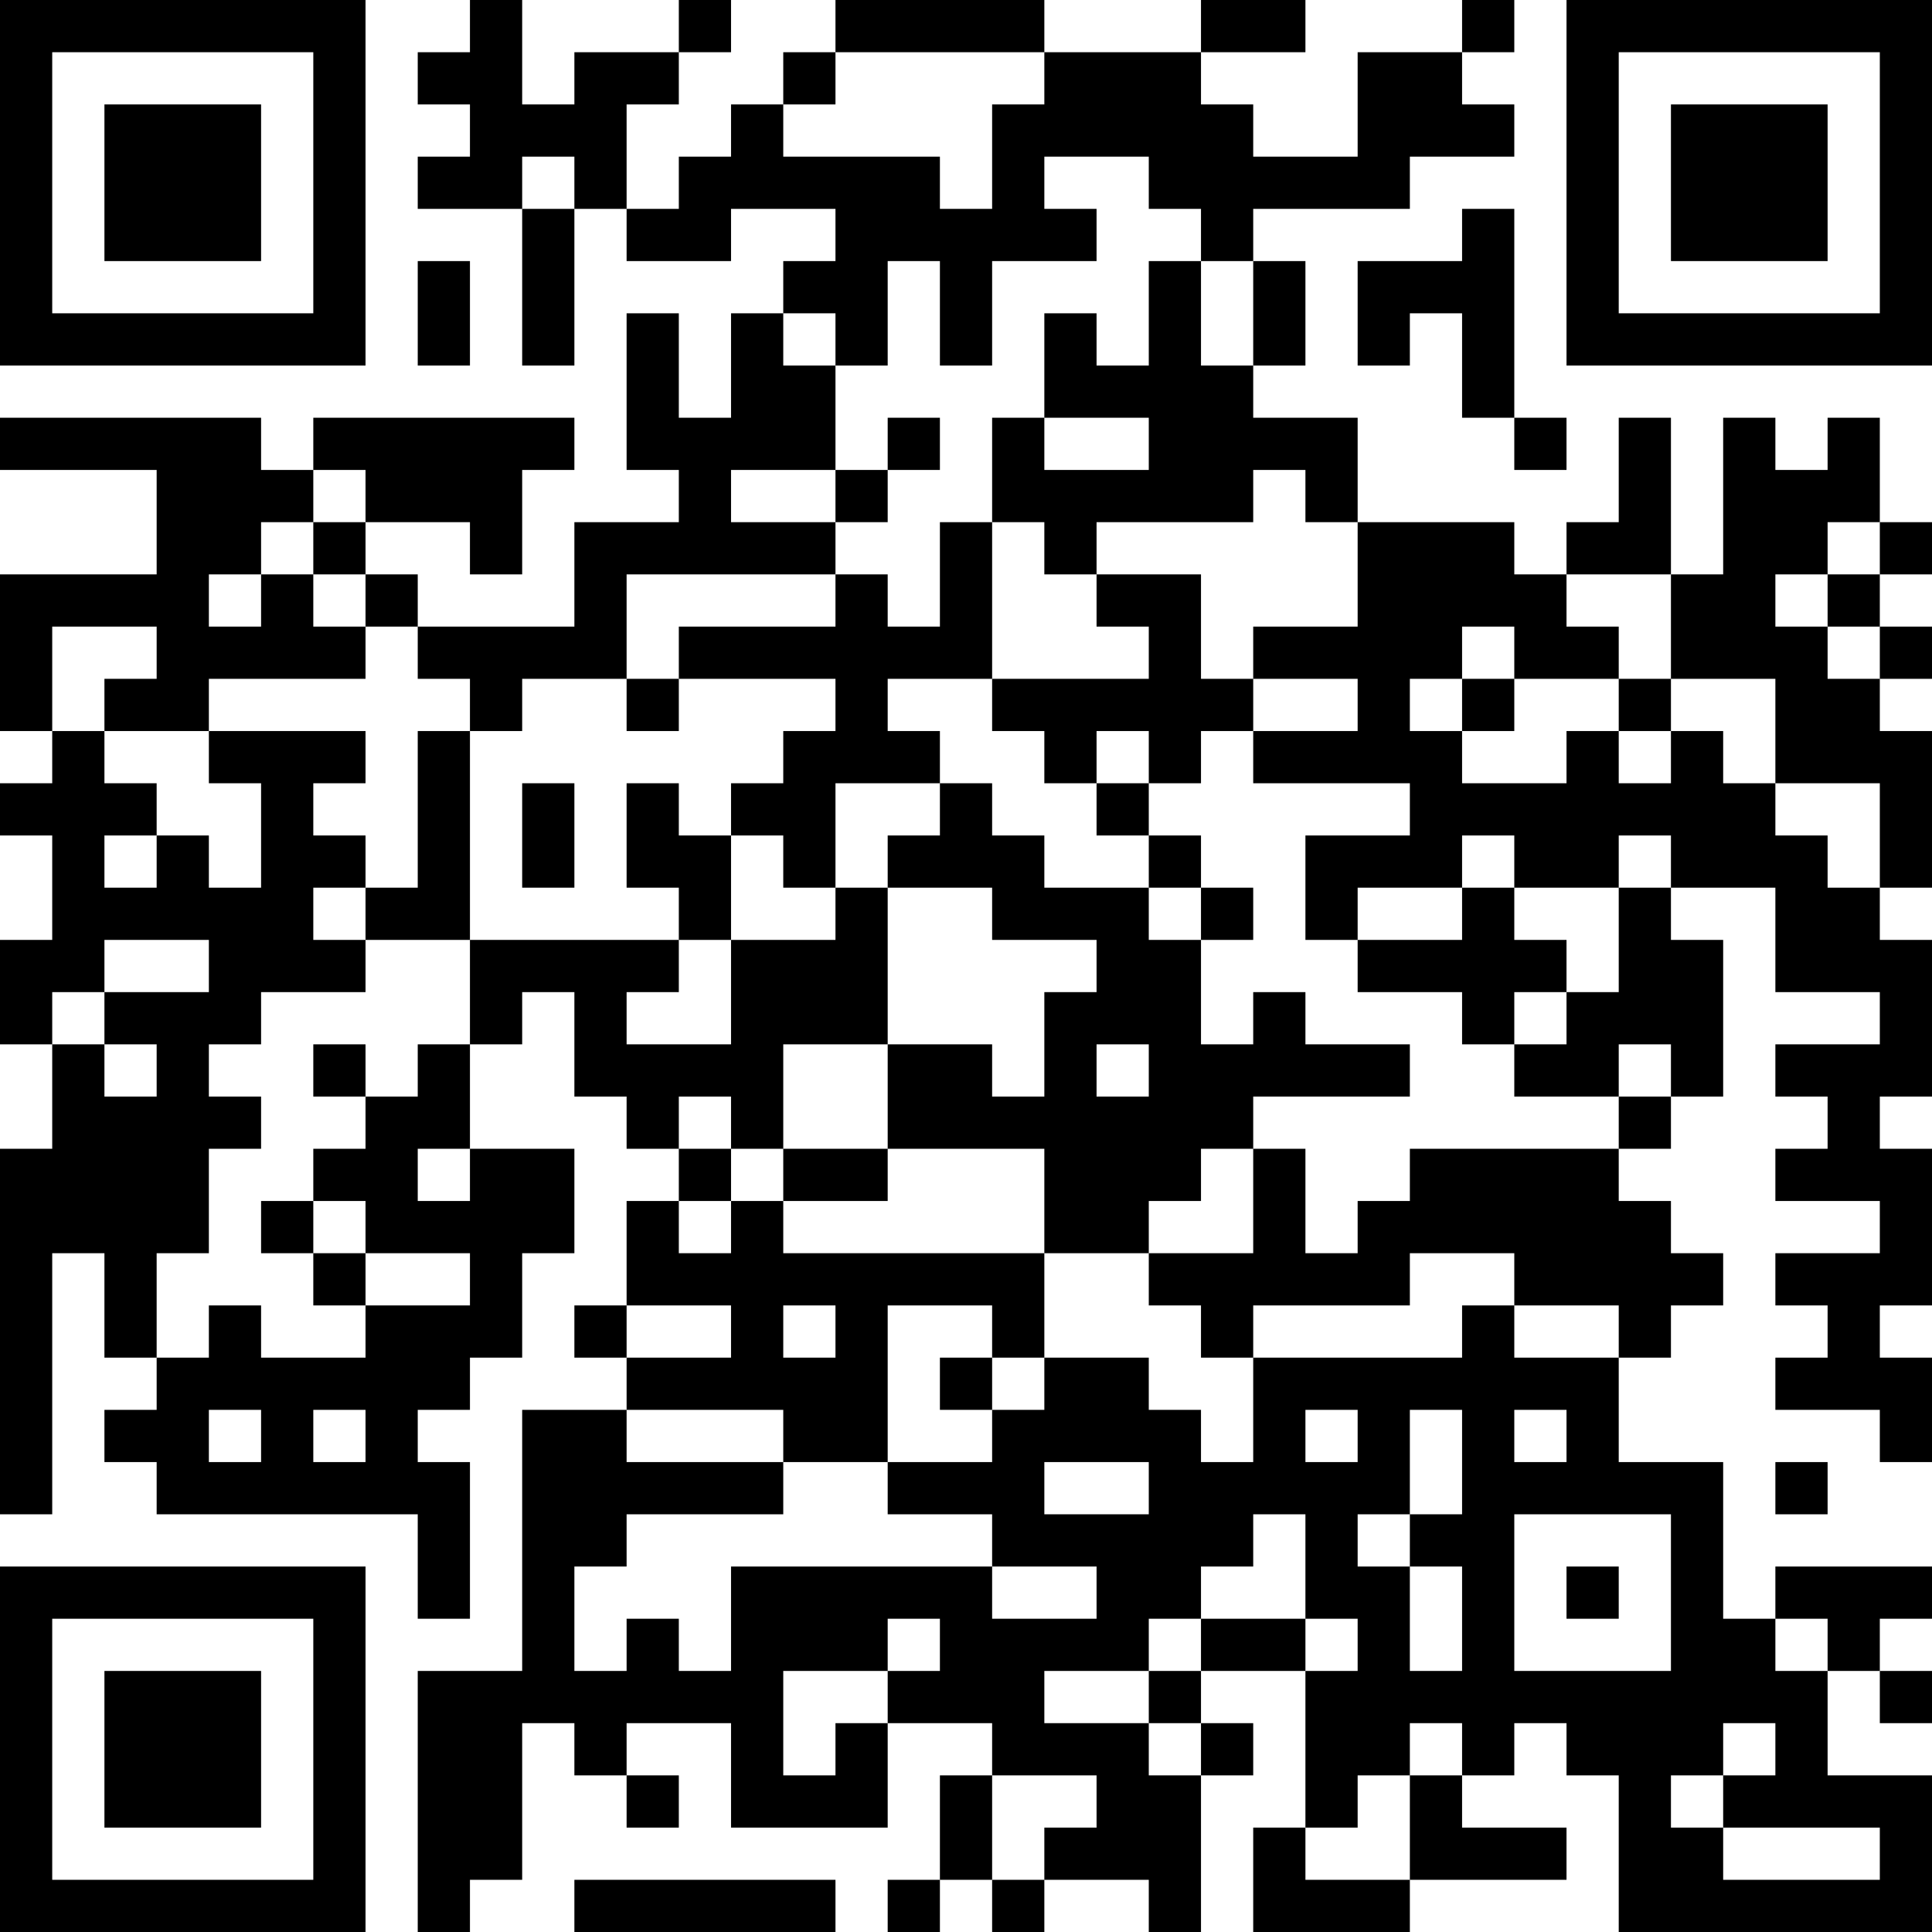 <?xml version="1.0" encoding="UTF-8"?>
<svg xmlns="http://www.w3.org/2000/svg" version="1.1" width="400" height="400" viewBox="0 0 400 400"><rect x="0" y="0" width="400" height="400" fill="#ffffff"/><g transform="scale(10.811)"><g transform="translate(0,0)"><path fill-rule="evenodd" d="M9 0L9 1L8 1L8 2L9 2L9 3L8 3L8 4L10 4L10 7L11 7L11 4L12 4L12 5L14 5L14 4L16 4L16 5L15 5L15 6L14 6L14 8L13 8L13 6L12 6L12 9L13 9L13 10L11 10L11 12L8 12L8 11L7 11L7 10L9 10L9 11L10 11L10 9L11 9L11 8L6 8L6 9L5 9L5 8L0 8L0 9L3 9L3 11L0 11L0 14L1 14L1 15L0 15L0 16L1 16L1 18L0 18L0 20L1 20L1 22L0 22L0 29L1 29L1 24L2 24L2 26L3 26L3 27L2 27L2 28L3 28L3 29L8 29L8 31L9 31L9 28L8 28L8 27L9 27L9 26L10 26L10 24L11 24L11 22L9 22L9 20L10 20L10 19L11 19L11 21L12 21L12 22L13 22L13 23L12 23L12 25L11 25L11 26L12 26L12 27L10 27L10 32L8 32L8 37L9 37L9 36L10 36L10 33L11 33L11 34L12 34L12 35L13 35L13 34L12 34L12 33L14 33L14 35L17 35L17 33L19 33L19 34L18 34L18 36L17 36L17 37L18 37L18 36L19 36L19 37L20 37L20 36L22 36L22 37L23 37L23 34L24 34L24 33L23 33L23 32L25 32L25 35L24 35L24 37L27 37L27 36L30 36L30 35L28 35L28 34L29 34L29 33L30 33L30 34L31 34L31 37L37 37L37 34L35 34L35 32L36 32L36 33L37 33L37 32L36 32L36 31L37 31L37 30L34 30L34 31L33 31L33 28L31 28L31 26L32 26L32 25L33 25L33 24L32 24L32 23L31 23L31 22L32 22L32 21L33 21L33 18L32 18L32 17L34 17L34 19L36 19L36 20L34 20L34 21L35 21L35 22L34 22L34 23L36 23L36 24L34 24L34 25L35 25L35 26L34 26L34 27L36 27L36 28L37 28L37 26L36 26L36 25L37 25L37 22L36 22L36 21L37 21L37 18L36 18L36 17L37 17L37 14L36 14L36 13L37 13L37 12L36 12L36 11L37 11L37 10L36 10L36 8L35 8L35 9L34 9L34 8L33 8L33 11L32 11L32 8L31 8L31 10L30 10L30 11L29 11L29 10L26 10L26 8L24 8L24 7L25 7L25 5L24 5L24 4L27 4L27 3L29 3L29 2L28 2L28 1L29 1L29 0L28 0L28 1L26 1L26 3L24 3L24 2L23 2L23 1L25 1L25 0L23 0L23 1L20 1L20 0L16 0L16 1L15 1L15 2L14 2L14 3L13 3L13 4L12 4L12 2L13 2L13 1L14 1L14 0L13 0L13 1L11 1L11 2L10 2L10 0ZM16 1L16 2L15 2L15 3L18 3L18 4L19 4L19 2L20 2L20 1ZM10 3L10 4L11 4L11 3ZM20 3L20 4L21 4L21 5L19 5L19 7L18 7L18 5L17 5L17 7L16 7L16 6L15 6L15 7L16 7L16 9L14 9L14 10L16 10L16 11L12 11L12 13L10 13L10 14L9 14L9 13L8 13L8 12L7 12L7 11L6 11L6 10L7 10L7 9L6 9L6 10L5 10L5 11L4 11L4 12L5 12L5 11L6 11L6 12L7 12L7 13L4 13L4 14L2 14L2 13L3 13L3 12L1 12L1 14L2 14L2 15L3 15L3 16L2 16L2 17L3 17L3 16L4 16L4 17L5 17L5 15L4 15L4 14L7 14L7 15L6 15L6 16L7 16L7 17L6 17L6 18L7 18L7 19L5 19L5 20L4 20L4 21L5 21L5 22L4 22L4 24L3 24L3 26L4 26L4 25L5 25L5 26L7 26L7 25L9 25L9 24L7 24L7 23L6 23L6 22L7 22L7 21L8 21L8 20L9 20L9 18L13 18L13 19L12 19L12 20L14 20L14 18L16 18L16 17L17 17L17 20L15 20L15 22L14 22L14 21L13 21L13 22L14 22L14 23L13 23L13 24L14 24L14 23L15 23L15 24L20 24L20 26L19 26L19 25L17 25L17 28L15 28L15 27L12 27L12 28L15 28L15 29L12 29L12 30L11 30L11 32L12 32L12 31L13 31L13 32L14 32L14 30L19 30L19 31L21 31L21 30L19 30L19 29L17 29L17 28L19 28L19 27L20 27L20 26L22 26L22 27L23 27L23 28L24 28L24 26L28 26L28 25L29 25L29 26L31 26L31 25L29 25L29 24L27 24L27 25L24 25L24 26L23 26L23 25L22 25L22 24L24 24L24 22L25 22L25 24L26 24L26 23L27 23L27 22L31 22L31 21L32 21L32 20L31 20L31 21L29 21L29 20L30 20L30 19L31 19L31 17L32 17L32 16L31 16L31 17L29 17L29 16L28 16L28 17L26 17L26 18L25 18L25 16L27 16L27 15L24 15L24 14L26 14L26 13L24 13L24 12L26 12L26 10L25 10L25 9L24 9L24 10L21 10L21 11L20 11L20 10L19 10L19 8L20 8L20 9L22 9L22 8L20 8L20 6L21 6L21 7L22 7L22 5L23 5L23 7L24 7L24 5L23 5L23 4L22 4L22 3ZM28 4L28 5L26 5L26 7L27 7L27 6L28 6L28 8L29 8L29 9L30 9L30 8L29 8L29 4ZM8 5L8 7L9 7L9 5ZM17 8L17 9L16 9L16 10L17 10L17 9L18 9L18 8ZM18 10L18 12L17 12L17 11L16 11L16 12L13 12L13 13L12 13L12 14L13 14L13 13L16 13L16 14L15 14L15 15L14 15L14 16L13 16L13 15L12 15L12 17L13 17L13 18L14 18L14 16L15 16L15 17L16 17L16 15L18 15L18 16L17 16L17 17L19 17L19 18L21 18L21 19L20 19L20 21L19 21L19 20L17 20L17 22L15 22L15 23L17 23L17 22L20 22L20 24L22 24L22 23L23 23L23 22L24 22L24 21L27 21L27 20L25 20L25 19L24 19L24 20L23 20L23 18L24 18L24 17L23 17L23 16L22 16L22 15L23 15L23 14L24 14L24 13L23 13L23 11L21 11L21 12L22 12L22 13L19 13L19 10ZM35 10L35 11L34 11L34 12L35 12L35 13L36 13L36 12L35 12L35 11L36 11L36 10ZM30 11L30 12L31 12L31 13L29 13L29 12L28 12L28 13L27 13L27 14L28 14L28 15L30 15L30 14L31 14L31 15L32 15L32 14L33 14L33 15L34 15L34 16L35 16L35 17L36 17L36 15L34 15L34 13L32 13L32 11ZM17 13L17 14L18 14L18 15L19 15L19 16L20 16L20 17L22 17L22 18L23 18L23 17L22 17L22 16L21 16L21 15L22 15L22 14L21 14L21 15L20 15L20 14L19 14L19 13ZM28 13L28 14L29 14L29 13ZM31 13L31 14L32 14L32 13ZM8 14L8 17L7 17L7 18L9 18L9 14ZM10 15L10 17L11 17L11 15ZM28 17L28 18L26 18L26 19L28 19L28 20L29 20L29 19L30 19L30 18L29 18L29 17ZM2 18L2 19L1 19L1 20L2 20L2 21L3 21L3 20L2 20L2 19L4 19L4 18ZM6 20L6 21L7 21L7 20ZM21 20L21 21L22 21L22 20ZM8 22L8 23L9 23L9 22ZM5 23L5 24L6 24L6 25L7 25L7 24L6 24L6 23ZM12 25L12 26L14 26L14 25ZM15 25L15 26L16 26L16 25ZM18 26L18 27L19 27L19 26ZM4 27L4 28L5 28L5 27ZM6 27L6 28L7 28L7 27ZM25 27L25 28L26 28L26 27ZM27 27L27 29L26 29L26 30L27 30L27 32L28 32L28 30L27 30L27 29L28 29L28 27ZM29 27L29 28L30 28L30 27ZM20 28L20 29L22 29L22 28ZM34 28L34 29L35 29L35 28ZM24 29L24 30L23 30L23 31L22 31L22 32L20 32L20 33L22 33L22 34L23 34L23 33L22 33L22 32L23 32L23 31L25 31L25 32L26 32L26 31L25 31L25 29ZM29 29L29 32L32 32L32 29ZM30 30L30 31L31 31L31 30ZM17 31L17 32L15 32L15 34L16 34L16 33L17 33L17 32L18 32L18 31ZM34 31L34 32L35 32L35 31ZM27 33L27 34L26 34L26 35L25 35L25 36L27 36L27 34L28 34L28 33ZM33 33L33 34L32 34L32 35L33 35L33 36L36 36L36 35L33 35L33 34L34 34L34 33ZM19 34L19 36L20 36L20 35L21 35L21 34ZM11 36L11 37L16 37L16 36ZM0 0L0 7L7 7L7 0ZM1 1L1 6L6 6L6 1ZM2 2L2 5L5 5L5 2ZM30 0L30 7L37 7L37 0ZM31 1L31 6L36 6L36 1ZM32 2L32 5L35 5L35 2ZM0 30L0 37L7 37L7 30ZM1 31L1 36L6 36L6 31ZM2 32L2 35L5 35L5 32Z" fill="#000000"/></g></g></svg>

